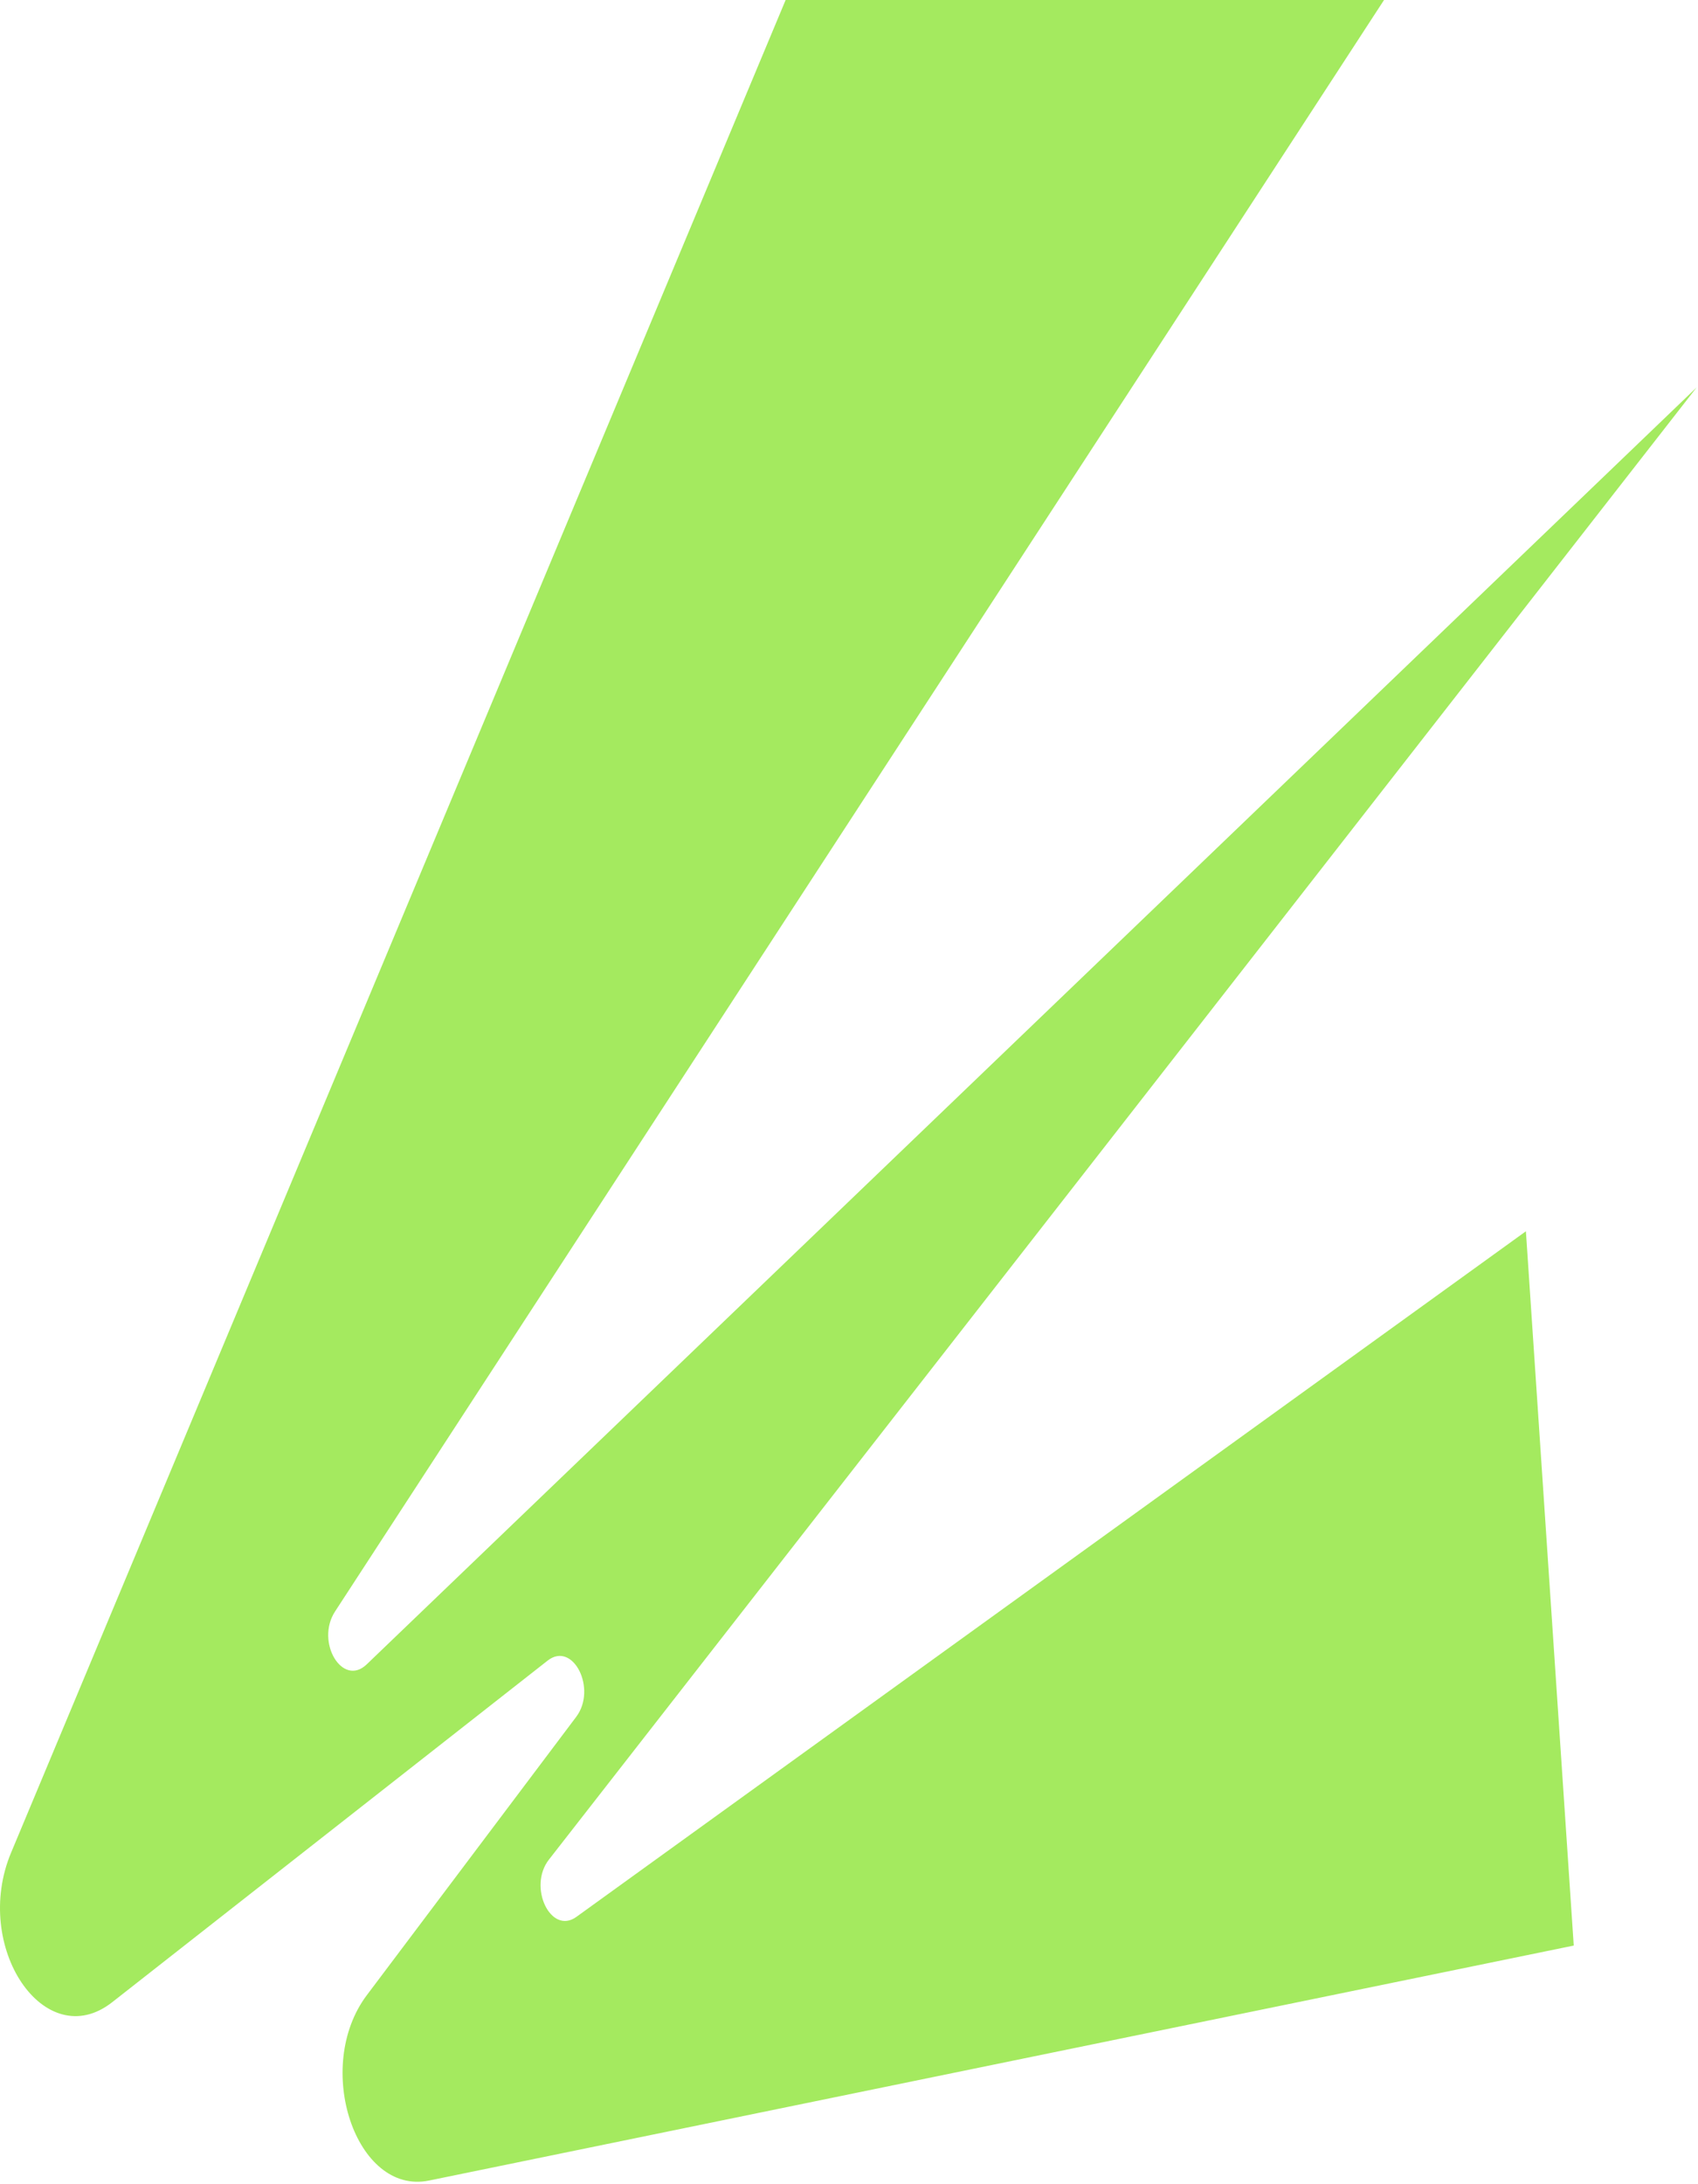 <svg width="448" height="576" viewBox="0 0 448 576" fill="none" xmlns="http://www.w3.org/2000/svg">
<path d="M2.928 488.565L207.281 0H365.163L88.395 424.974C83.161 433.012 90.366 445.04 96.745 438.919L447.645 102.161L144.828 490.404C139.205 497.611 145.325 510.371 152.073 505.507L402.593 324.702L415.217 513.069L113.186 575.041C93.884 579.003 82.519 545.099 96.79 526.141L152.018 452.765C157.596 445.359 151.172 432.685 144.494 437.918L29.604 528.008C11.82 541.953 -7.472 513.424 2.928 488.558V488.565Z" fill="#A4EA5F"/>
</svg>
